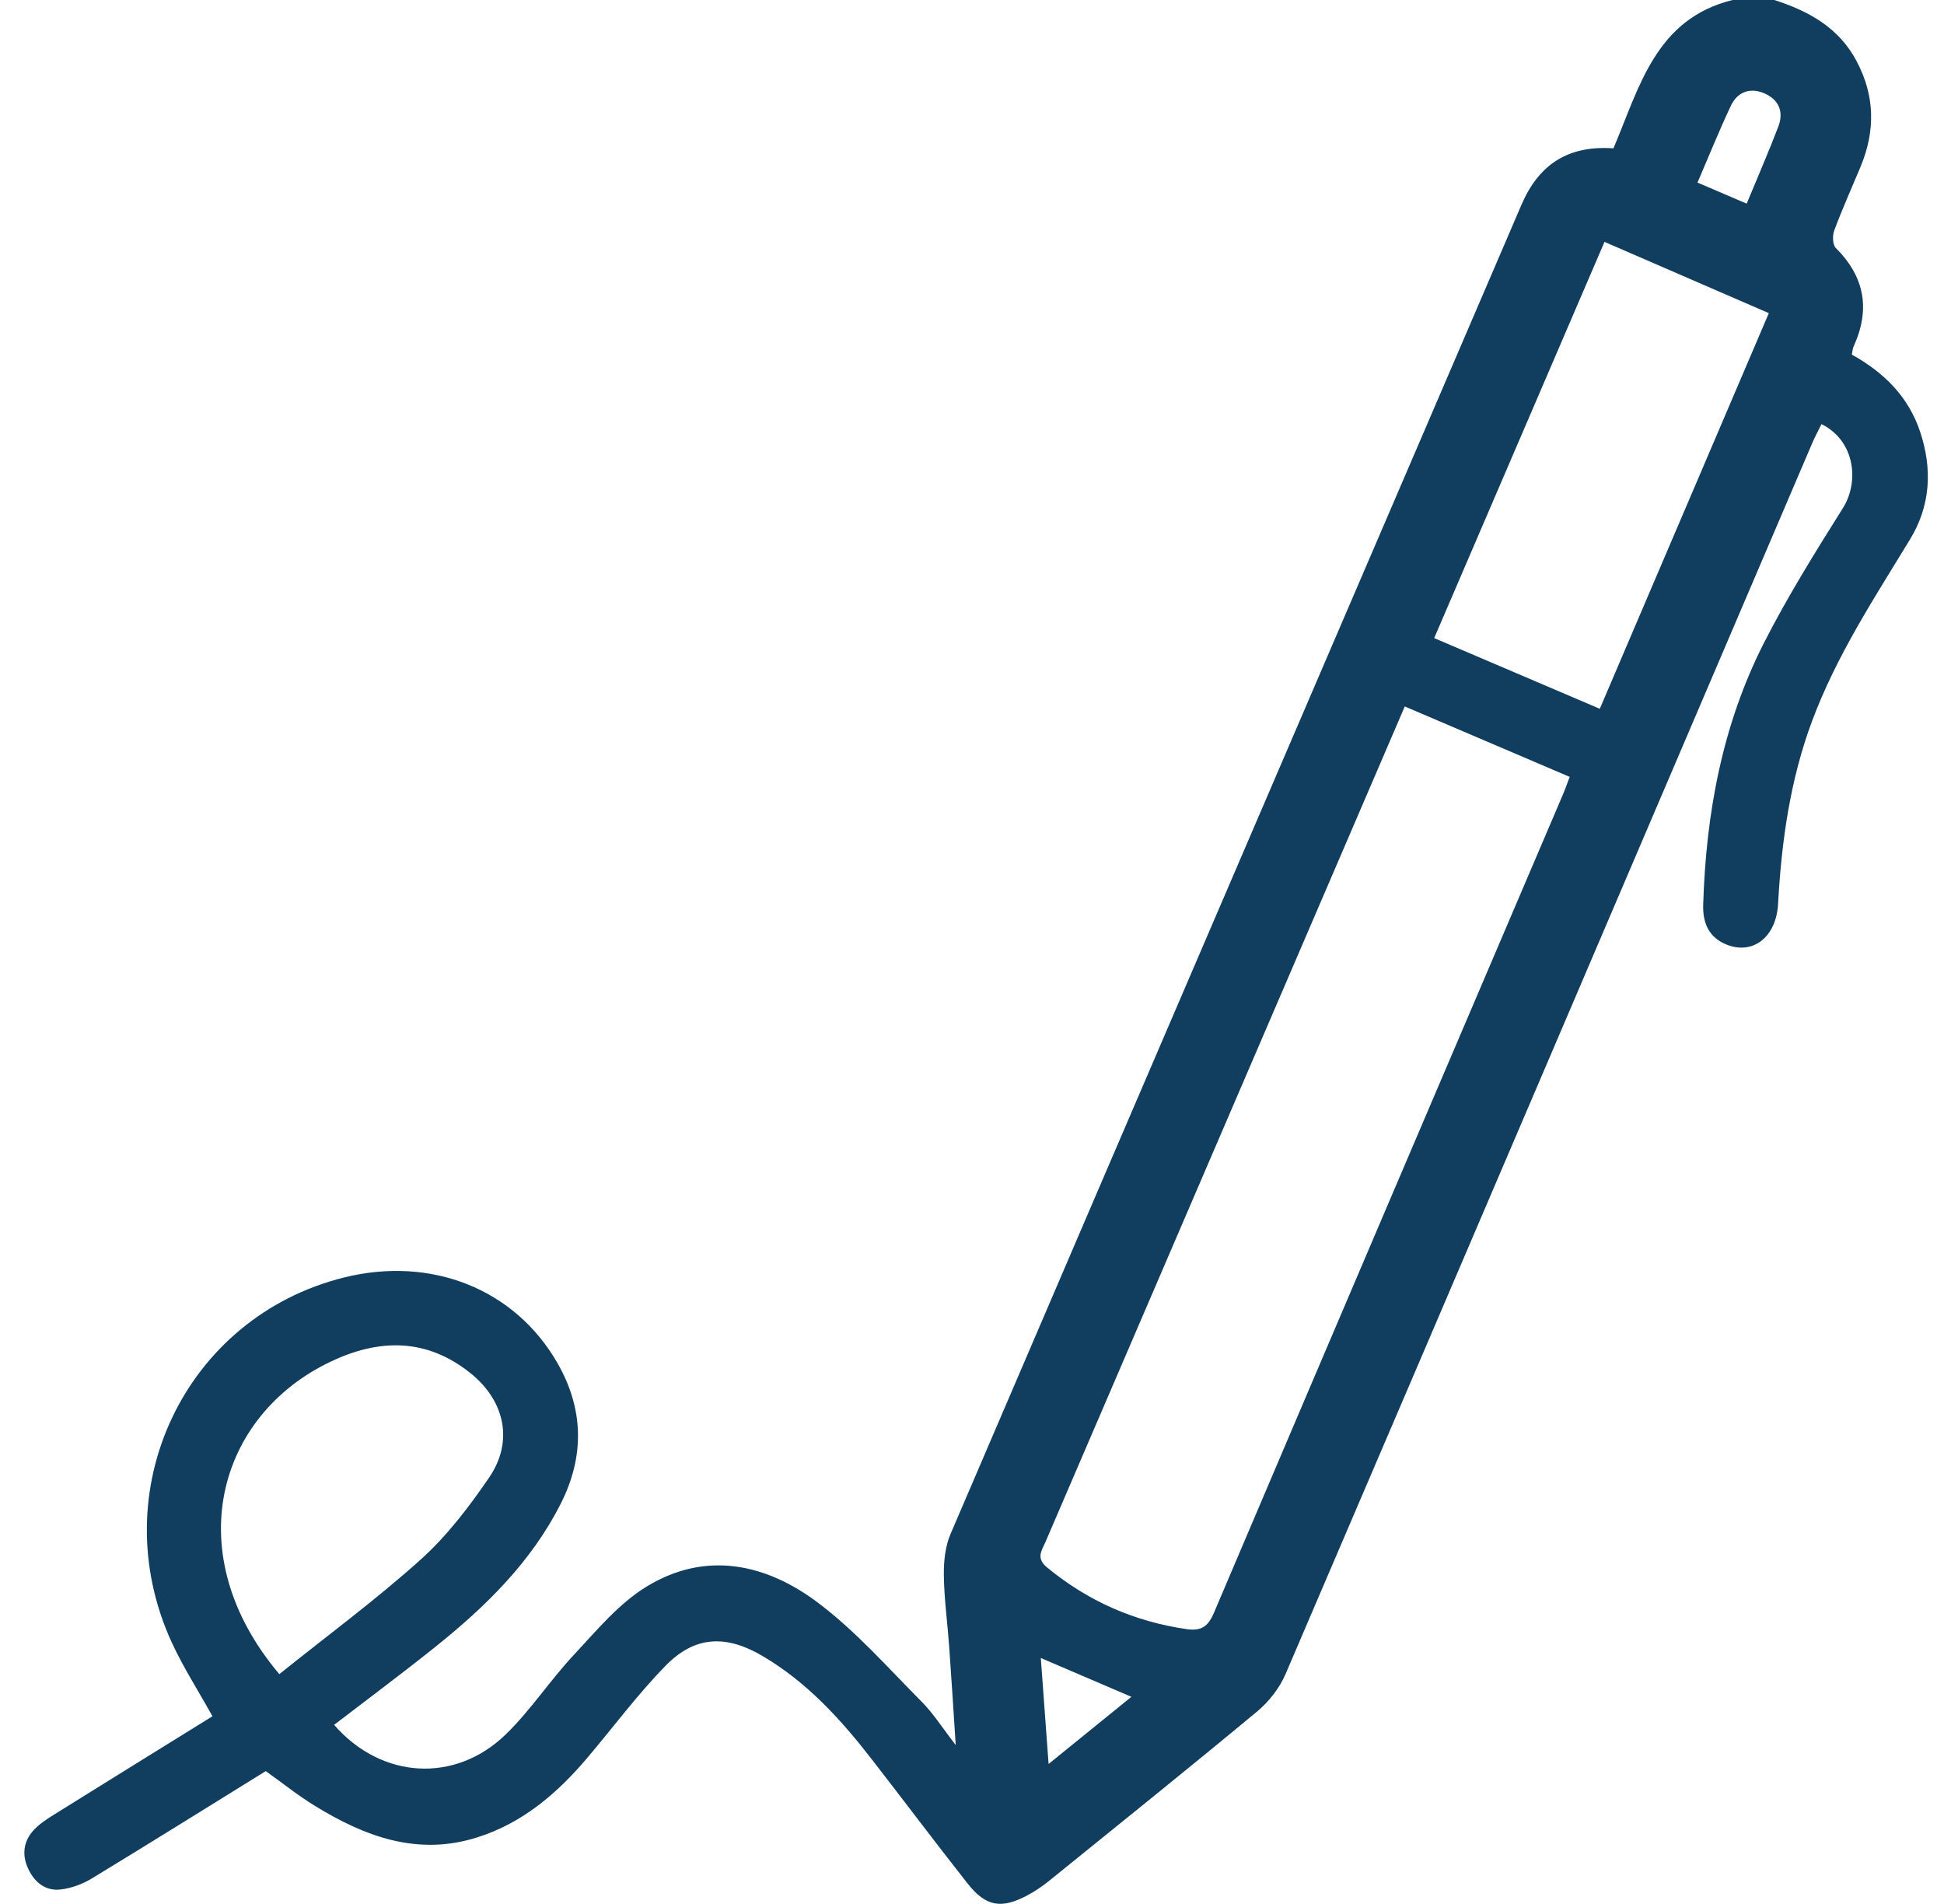 <svg width="48" height="47" viewBox="0 0 48 47" fill="none" xmlns="http://www.w3.org/2000/svg">
<g clip-path="url(#clip0_921_498)">
<path d="M43.809 -0C44.66 0.273 45.406 0.682 45.845 1.515C46.299 2.374 46.306 3.24 45.937 4.123C45.719 4.644 45.487 5.161 45.29 5.689C45.243 5.815 45.248 6.04 45.328 6.121C46.047 6.837 46.184 7.64 45.768 8.553C45.743 8.606 45.742 8.669 45.724 8.754C46.514 9.191 47.121 9.788 47.412 10.662C47.717 11.583 47.668 12.481 47.163 13.312C46.28 14.761 45.349 16.179 44.749 17.782C44.2 19.249 43.988 20.767 43.903 22.314C43.859 23.124 43.294 23.576 42.642 23.322C42.196 23.148 42.041 22.789 42.054 22.334C42.123 20.078 42.527 17.889 43.557 15.865C44.139 14.724 44.82 13.63 45.503 12.544C45.915 11.889 45.802 10.879 44.975 10.47C44.899 10.625 44.815 10.778 44.747 10.937C40.415 21.068 36.086 31.199 31.742 41.325C31.593 41.673 31.33 42.009 31.038 42.251C29.34 43.661 27.619 45.042 25.904 46.43C25.738 46.563 25.559 46.686 25.371 46.786C24.724 47.132 24.341 47.067 23.889 46.493C23.083 45.47 22.302 44.429 21.504 43.402C20.748 42.429 19.923 41.529 18.849 40.892C17.935 40.348 17.162 40.374 16.432 41.122C15.739 41.832 15.143 42.636 14.501 43.394C13.758 44.271 12.904 45.004 11.781 45.358C10.304 45.825 9.004 45.334 7.767 44.574C7.35 44.318 6.968 44.01 6.562 43.721C5.135 44.604 3.707 45.496 2.269 46.37C2.041 46.509 1.77 46.61 1.506 46.642C1.137 46.689 0.864 46.48 0.704 46.148C0.534 45.797 0.573 45.454 0.838 45.171C0.982 45.018 1.167 44.899 1.348 44.786C2.646 43.977 3.946 43.173 5.246 42.367C4.893 41.731 4.52 41.154 4.237 40.536C2.525 36.797 4.56 32.513 8.497 31.535C10.648 31.001 12.713 31.816 13.764 33.648C14.412 34.775 14.439 35.945 13.848 37.114C13.114 38.569 11.975 39.676 10.722 40.676C9.91 41.325 9.075 41.946 8.25 42.579C9.408 43.914 11.236 44.038 12.497 42.806C13.107 42.211 13.582 41.48 14.166 40.855C14.727 40.255 15.274 39.59 15.96 39.169C17.428 38.271 18.922 38.599 20.21 39.574C21.142 40.277 21.929 41.175 22.757 42.008C23.043 42.294 23.262 42.645 23.598 43.078C23.539 42.165 23.49 41.394 23.435 40.625C23.393 40.045 23.312 39.467 23.305 38.886C23.3 38.545 23.338 38.175 23.471 37.865C28.162 26.925 32.869 15.991 37.568 5.053C37.994 4.061 38.719 3.582 39.838 3.662C40.476 2.167 40.873 0.462 42.792 -0.003H43.804L43.809 -0ZM34.685 17.441C34.358 18.201 34.044 18.929 33.733 19.655C31.094 25.79 28.454 31.925 25.816 38.06C25.723 38.276 25.57 38.461 25.854 38.694C26.863 39.525 28.005 40.028 29.297 40.216C29.665 40.269 29.83 40.151 29.975 39.81C32.84 33.073 35.717 26.342 38.592 19.61C38.65 19.474 38.697 19.336 38.758 19.178C37.387 18.594 36.055 18.024 34.685 17.439V17.441ZM39.501 17.497C40.899 14.225 42.281 10.99 43.675 7.73C42.289 7.13 40.964 6.555 39.617 5.971C38.204 9.258 36.812 12.494 35.412 15.752C36.79 16.34 38.122 16.908 39.501 17.497ZM6.897 41.327C8.062 40.391 9.272 39.501 10.385 38.501C11.035 37.917 11.584 37.197 12.08 36.47C12.687 35.579 12.463 34.578 11.62 33.9C10.533 33.025 9.359 33.045 8.167 33.612C5.358 34.944 4.399 38.373 6.897 41.327ZM41.913 4.507C42.351 4.694 42.725 4.855 43.128 5.027C43.404 4.361 43.672 3.746 43.911 3.12C44.051 2.749 43.914 2.447 43.547 2.297C43.197 2.154 42.893 2.279 42.737 2.611C42.451 3.216 42.202 3.838 41.913 4.507ZM25.699 40.929C25.762 41.785 25.823 42.618 25.891 43.545C26.621 42.953 27.272 42.425 27.936 41.887C27.156 41.554 26.45 41.251 25.699 40.929Z" fill="#113E5E"/>
</g>
<defs>
<clipPath id="clip0_921_498">
<rect width="47" height="47" fill="white" transform="translate(0.602)"/>
</clipPath>
</defs>
</svg>
